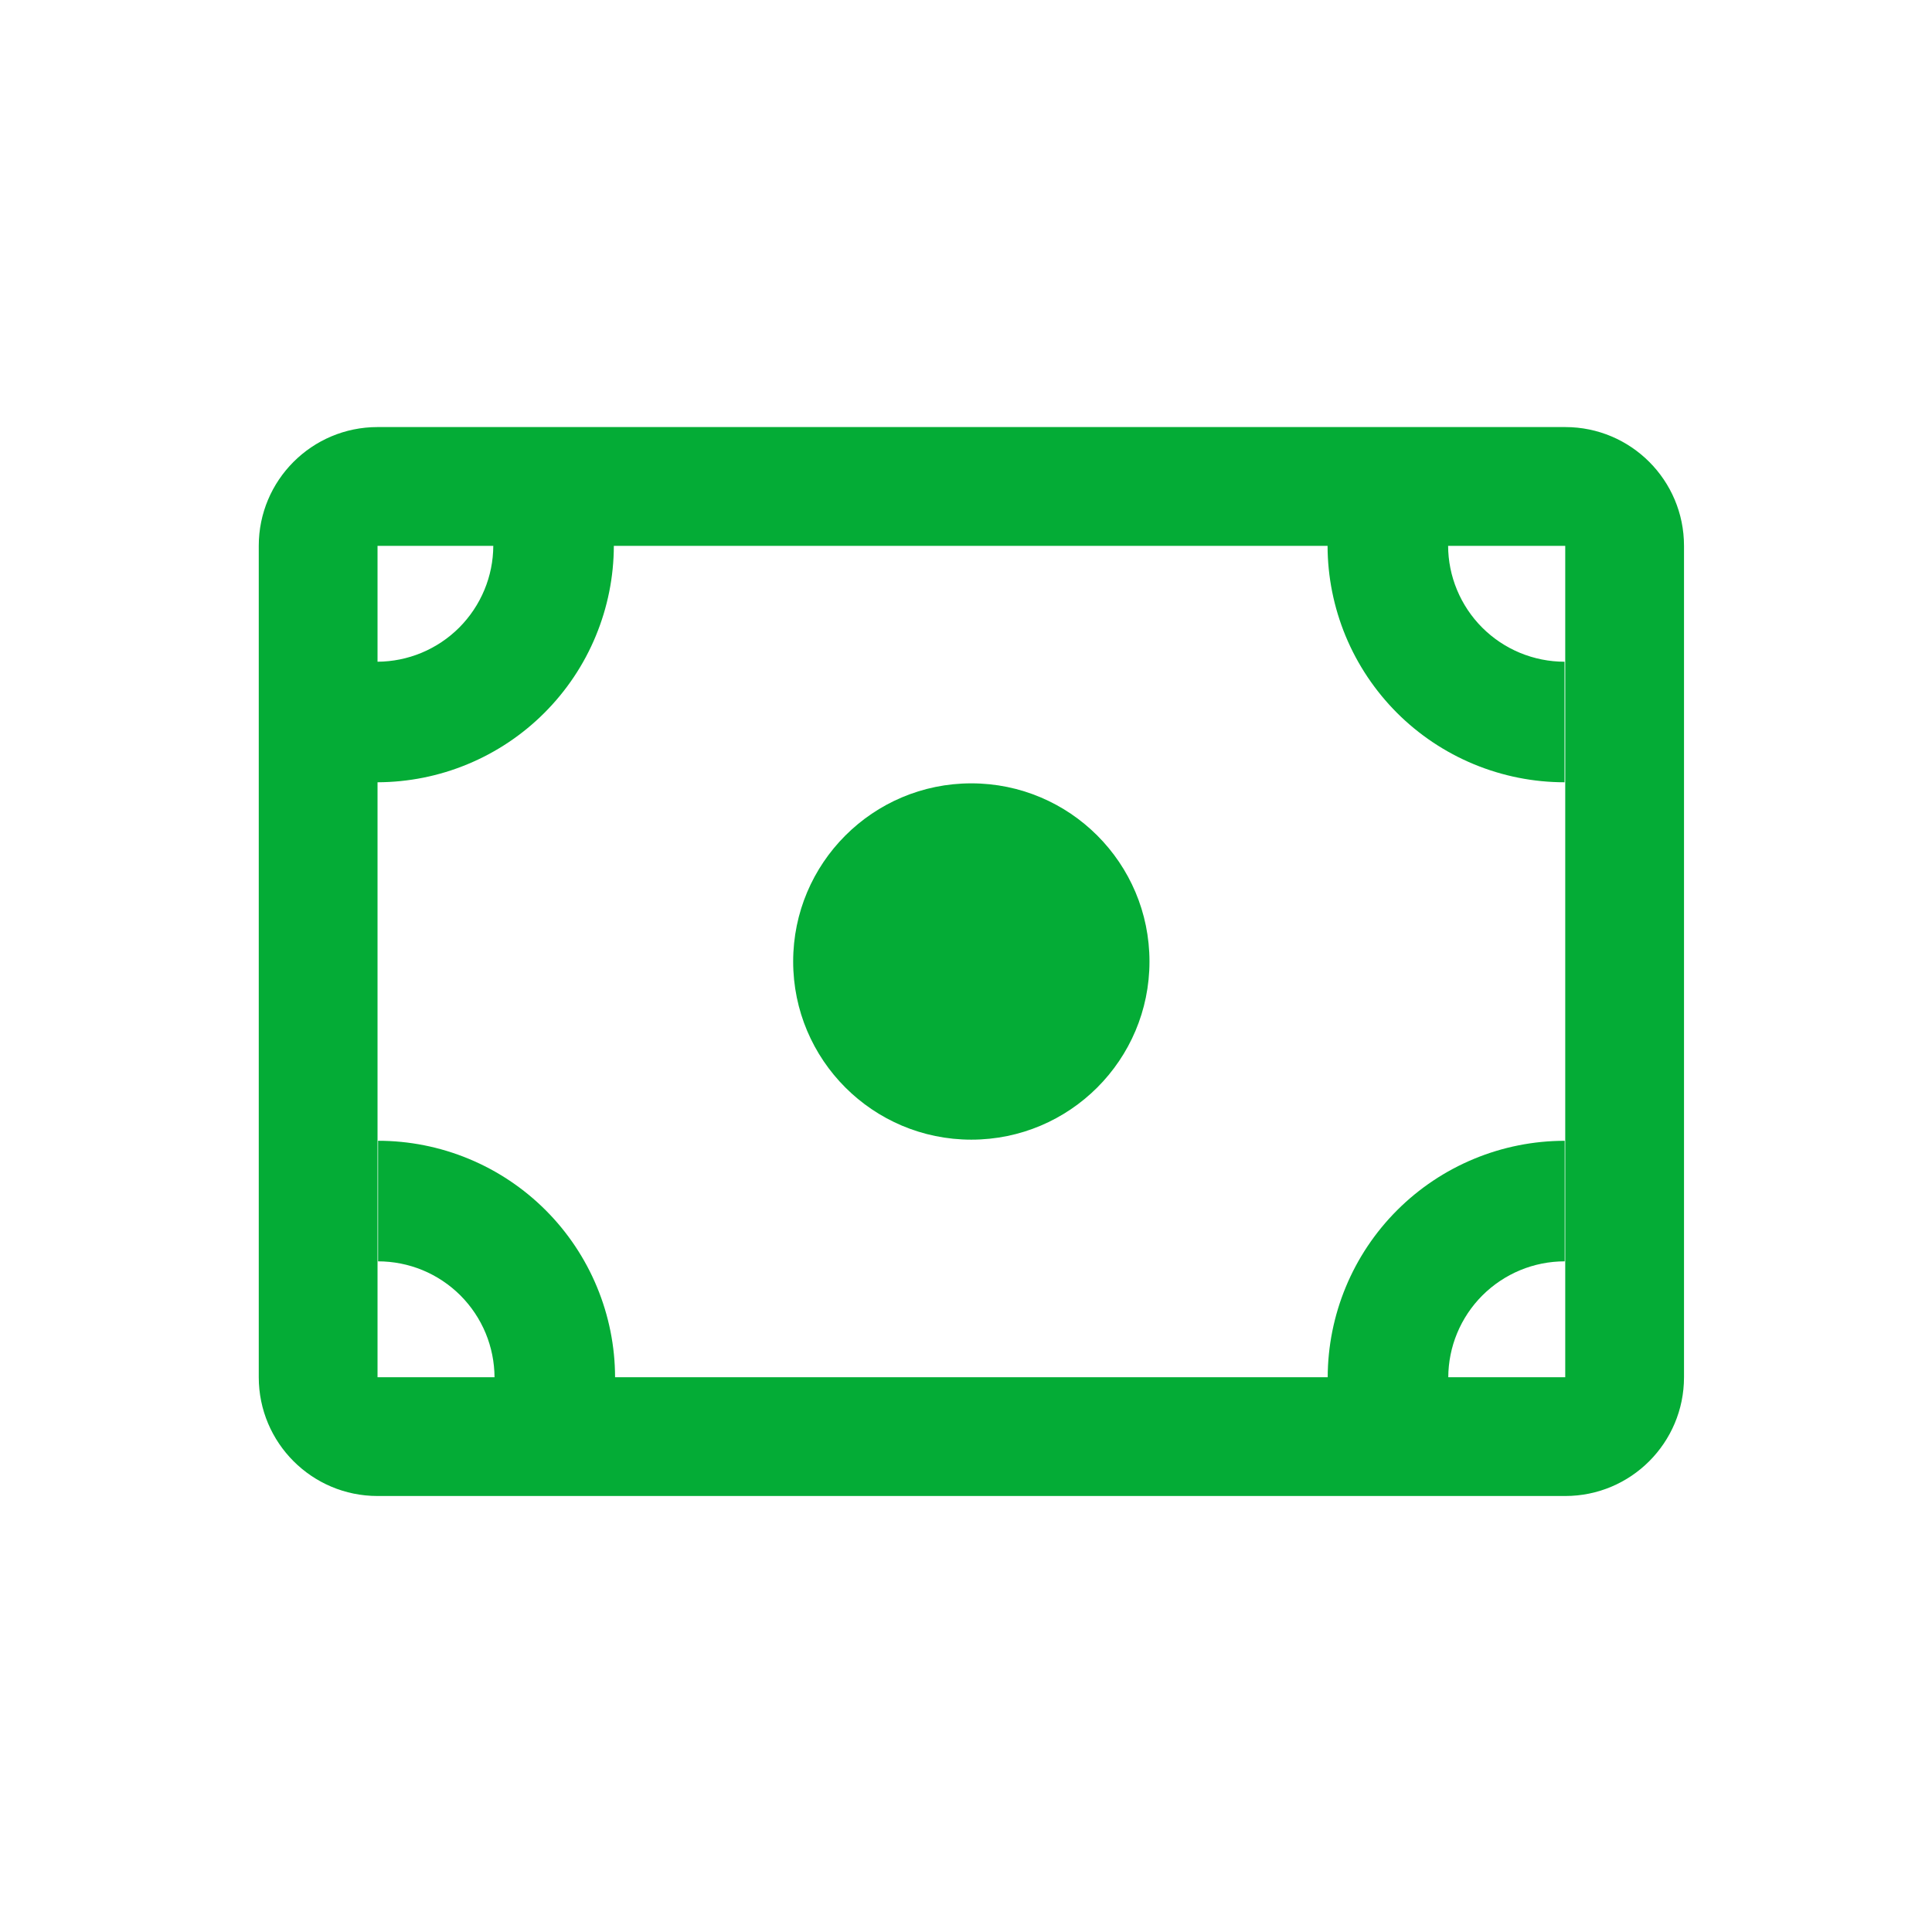 <svg width="61" height="61" viewBox="0 0 61 61" fill="none" xmlns="http://www.w3.org/2000/svg">
<g clip-path="url(#clip0_8024_8315)">
<path d="M30.668 35.983C27.561 35.983 25.043 33.465 25.043 30.358C25.043 27.252 27.561 24.733 30.668 24.733C33.774 24.733 36.293 27.252 36.293 30.358C36.293 33.465 33.774 35.983 30.668 35.983Z" fill="#04AC36"/>
<path fill-rule="evenodd" clip-rule="evenodd" d="M8.17 17.234C8.17 15.163 9.849 13.484 11.92 13.484H49.42C51.492 13.484 53.17 15.163 53.17 17.234V43.484C53.17 45.555 51.492 47.234 49.42 47.234H11.92C9.849 47.234 8.17 45.555 8.17 43.484V17.234ZM45.722 17.234H49.42V43.484H45.727C45.729 43.008 45.824 42.535 46.006 42.095C46.191 41.649 46.462 41.243 46.803 40.902C47.145 40.561 47.55 40.29 47.996 40.105C48.442 39.92 48.92 39.825 49.403 39.825V36.019C48.42 36.019 47.447 36.213 46.54 36.589C45.632 36.965 44.807 37.516 44.112 38.211C43.417 38.906 42.866 39.73 42.49 40.638C42.116 41.541 41.923 42.508 41.92 43.484H19.42C19.418 42.507 19.224 41.54 18.85 40.638C18.474 39.73 17.923 38.905 17.228 38.21C16.533 37.515 15.708 36.964 14.8 36.588C13.893 36.212 12.92 36.018 11.937 36.018V39.825C12.42 39.825 12.898 39.92 13.344 40.104C13.79 40.289 14.195 40.56 14.537 40.901C14.878 41.243 15.149 41.648 15.334 42.094C15.516 42.535 15.611 43.007 15.614 43.484H11.92L11.92 24.699C12.896 24.696 13.861 24.503 14.762 24.129C15.67 23.753 16.495 23.202 17.189 22.507C17.884 21.812 18.436 20.988 18.811 20.08C19.185 19.177 19.379 18.211 19.381 17.234L41.916 17.234C41.918 18.211 42.112 19.177 42.485 20.08C42.861 20.987 43.413 21.812 44.107 22.507C44.802 23.202 45.627 23.753 46.535 24.129C47.443 24.505 48.416 24.699 49.398 24.699V20.893C48.916 20.893 48.438 20.797 47.992 20.613C47.545 20.428 47.14 20.157 46.799 19.816C46.457 19.474 46.187 19.069 46.002 18.623C45.819 18.183 45.724 17.711 45.722 17.234ZM15.575 17.234H11.92L11.92 20.893C12.396 20.89 12.866 20.795 13.305 20.613C13.751 20.428 14.157 20.157 14.498 19.816C14.839 19.474 15.11 19.069 15.295 18.623C15.478 18.183 15.573 17.711 15.575 17.234Z" fill="#04AC36"/>
</g>
<defs>
<clipPath id="clip0_8024_8315">
<rect width="60" height="60" fill="white" transform="translate(0.667 0.357)"/>
</clipPath>
</defs>
</svg>
